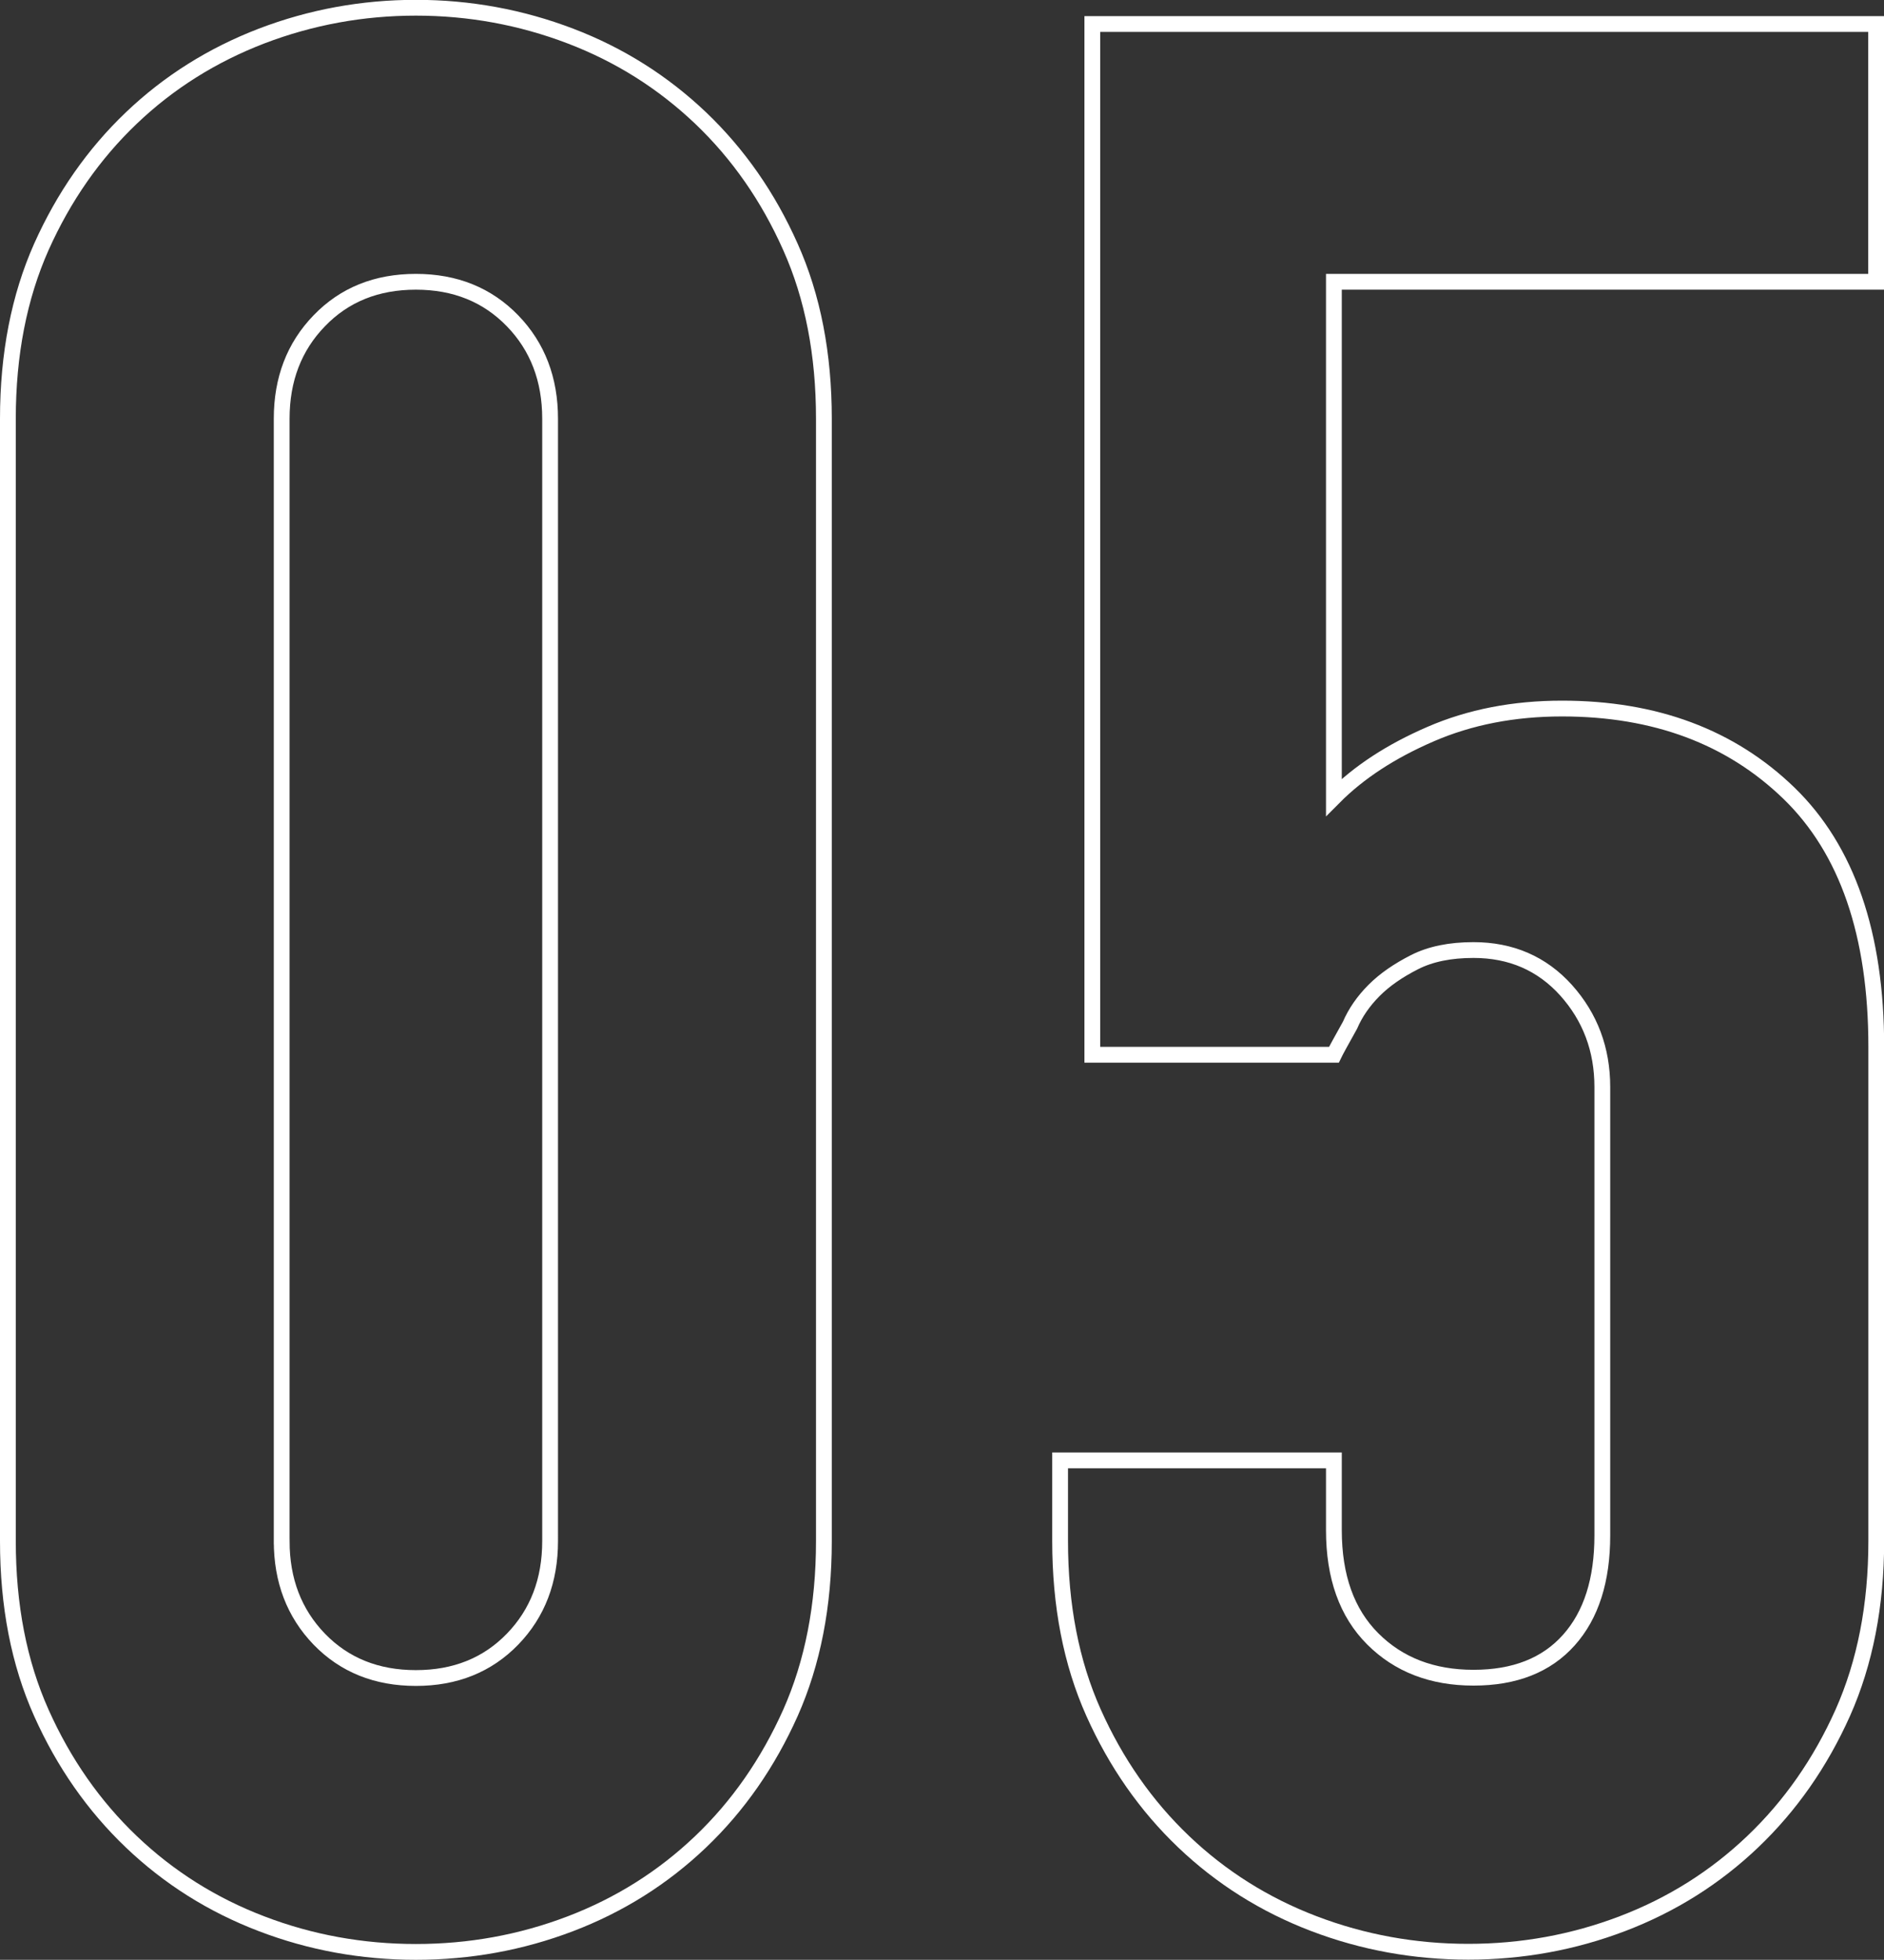 <?xml version="1.0" encoding="UTF-8"?>
<svg id="_レイヤー_2" data-name="レイヤー 2" xmlns="http://www.w3.org/2000/svg" viewBox="0 0 119.32 124.08">
  <rect x="0" y="0" width="119.32" height="124.08" fill="#333333" stroke="none"/>
  <defs>
    <style>
      .cls-1 {
        fill: none;
        stroke: #fff;
        stroke-miterlimit: 10;
      }
    </style>
  </defs>
  <g id="_文字" data-name="文字">
    <g>
      <path class="cls-1" d="M.5,26.51c0-4.08.71-7.71,2.12-10.88,1.42-3.17,3.32-5.89,5.7-8.16,2.38-2.27,5.13-3.99,8.25-5.19,3.12-1.19,6.38-1.79,9.77-1.79s6.66.6,9.78,1.79c3.12,1.19,5.86,2.92,8.25,5.19,2.38,2.27,4.28,4.99,5.69,8.16,1.42,3.17,2.12,6.8,2.12,10.88v71.06c0,4.08-.71,7.71-2.12,10.88-1.42,3.17-3.31,5.89-5.69,8.16-2.38,2.27-5.13,4-8.25,5.19-3.12,1.19-6.38,1.78-9.78,1.78s-6.66-.59-9.77-1.78c-3.12-1.19-5.87-2.92-8.25-5.19-2.38-2.27-4.28-4.99-5.7-8.16-1.42-3.17-2.12-6.8-2.12-10.88V26.51ZM17.84,97.57c0,2.49.79,4.56,2.38,6.21,1.59,1.64,3.63,2.46,6.12,2.46s4.53-.82,6.12-2.46c1.59-1.64,2.38-3.71,2.38-6.21V26.51c0-2.49-.79-4.56-2.38-6.2-1.59-1.64-3.63-2.47-6.12-2.47s-4.53.82-6.12,2.47c-1.59,1.64-2.38,3.71-2.38,6.2v71.06Z"/>
      <path class="cls-1" d="M118.82,1.52v16.32h-34.34v32.64c1.58-1.59,3.62-2.92,6.12-4,2.49-1.08,5.27-1.62,8.33-1.62,5.89,0,10.68,1.79,14.37,5.36,3.68,3.57,5.53,8.92,5.53,16.06v31.28c0,4.08-.71,7.71-2.12,10.88-1.42,3.17-3.32,5.89-5.7,8.16-2.38,2.27-5.13,4-8.25,5.19-3.12,1.19-6.38,1.78-9.77,1.78s-6.66-.59-9.78-1.78c-3.12-1.19-5.87-2.92-8.25-5.19-2.38-2.27-4.28-4.99-5.7-8.16-1.42-3.17-2.12-6.8-2.12-10.88v-5.1h17.34v4.42c0,2.95.82,5.24,2.46,6.88,1.64,1.64,3.77,2.46,6.38,2.46s4.62-.79,6.04-2.38c1.42-1.59,2.12-3.8,2.12-6.63v-28.39c0-2.38-.77-4.42-2.29-6.12-1.53-1.7-3.49-2.55-5.87-2.55-1.47,0-2.72.25-3.74.77s-1.87,1.1-2.55,1.78-1.19,1.42-1.53,2.21c-.57,1.02-.91,1.64-1.02,1.87h-15.3V1.52h49.64Z"/>
    </g>
  </g>
</svg>